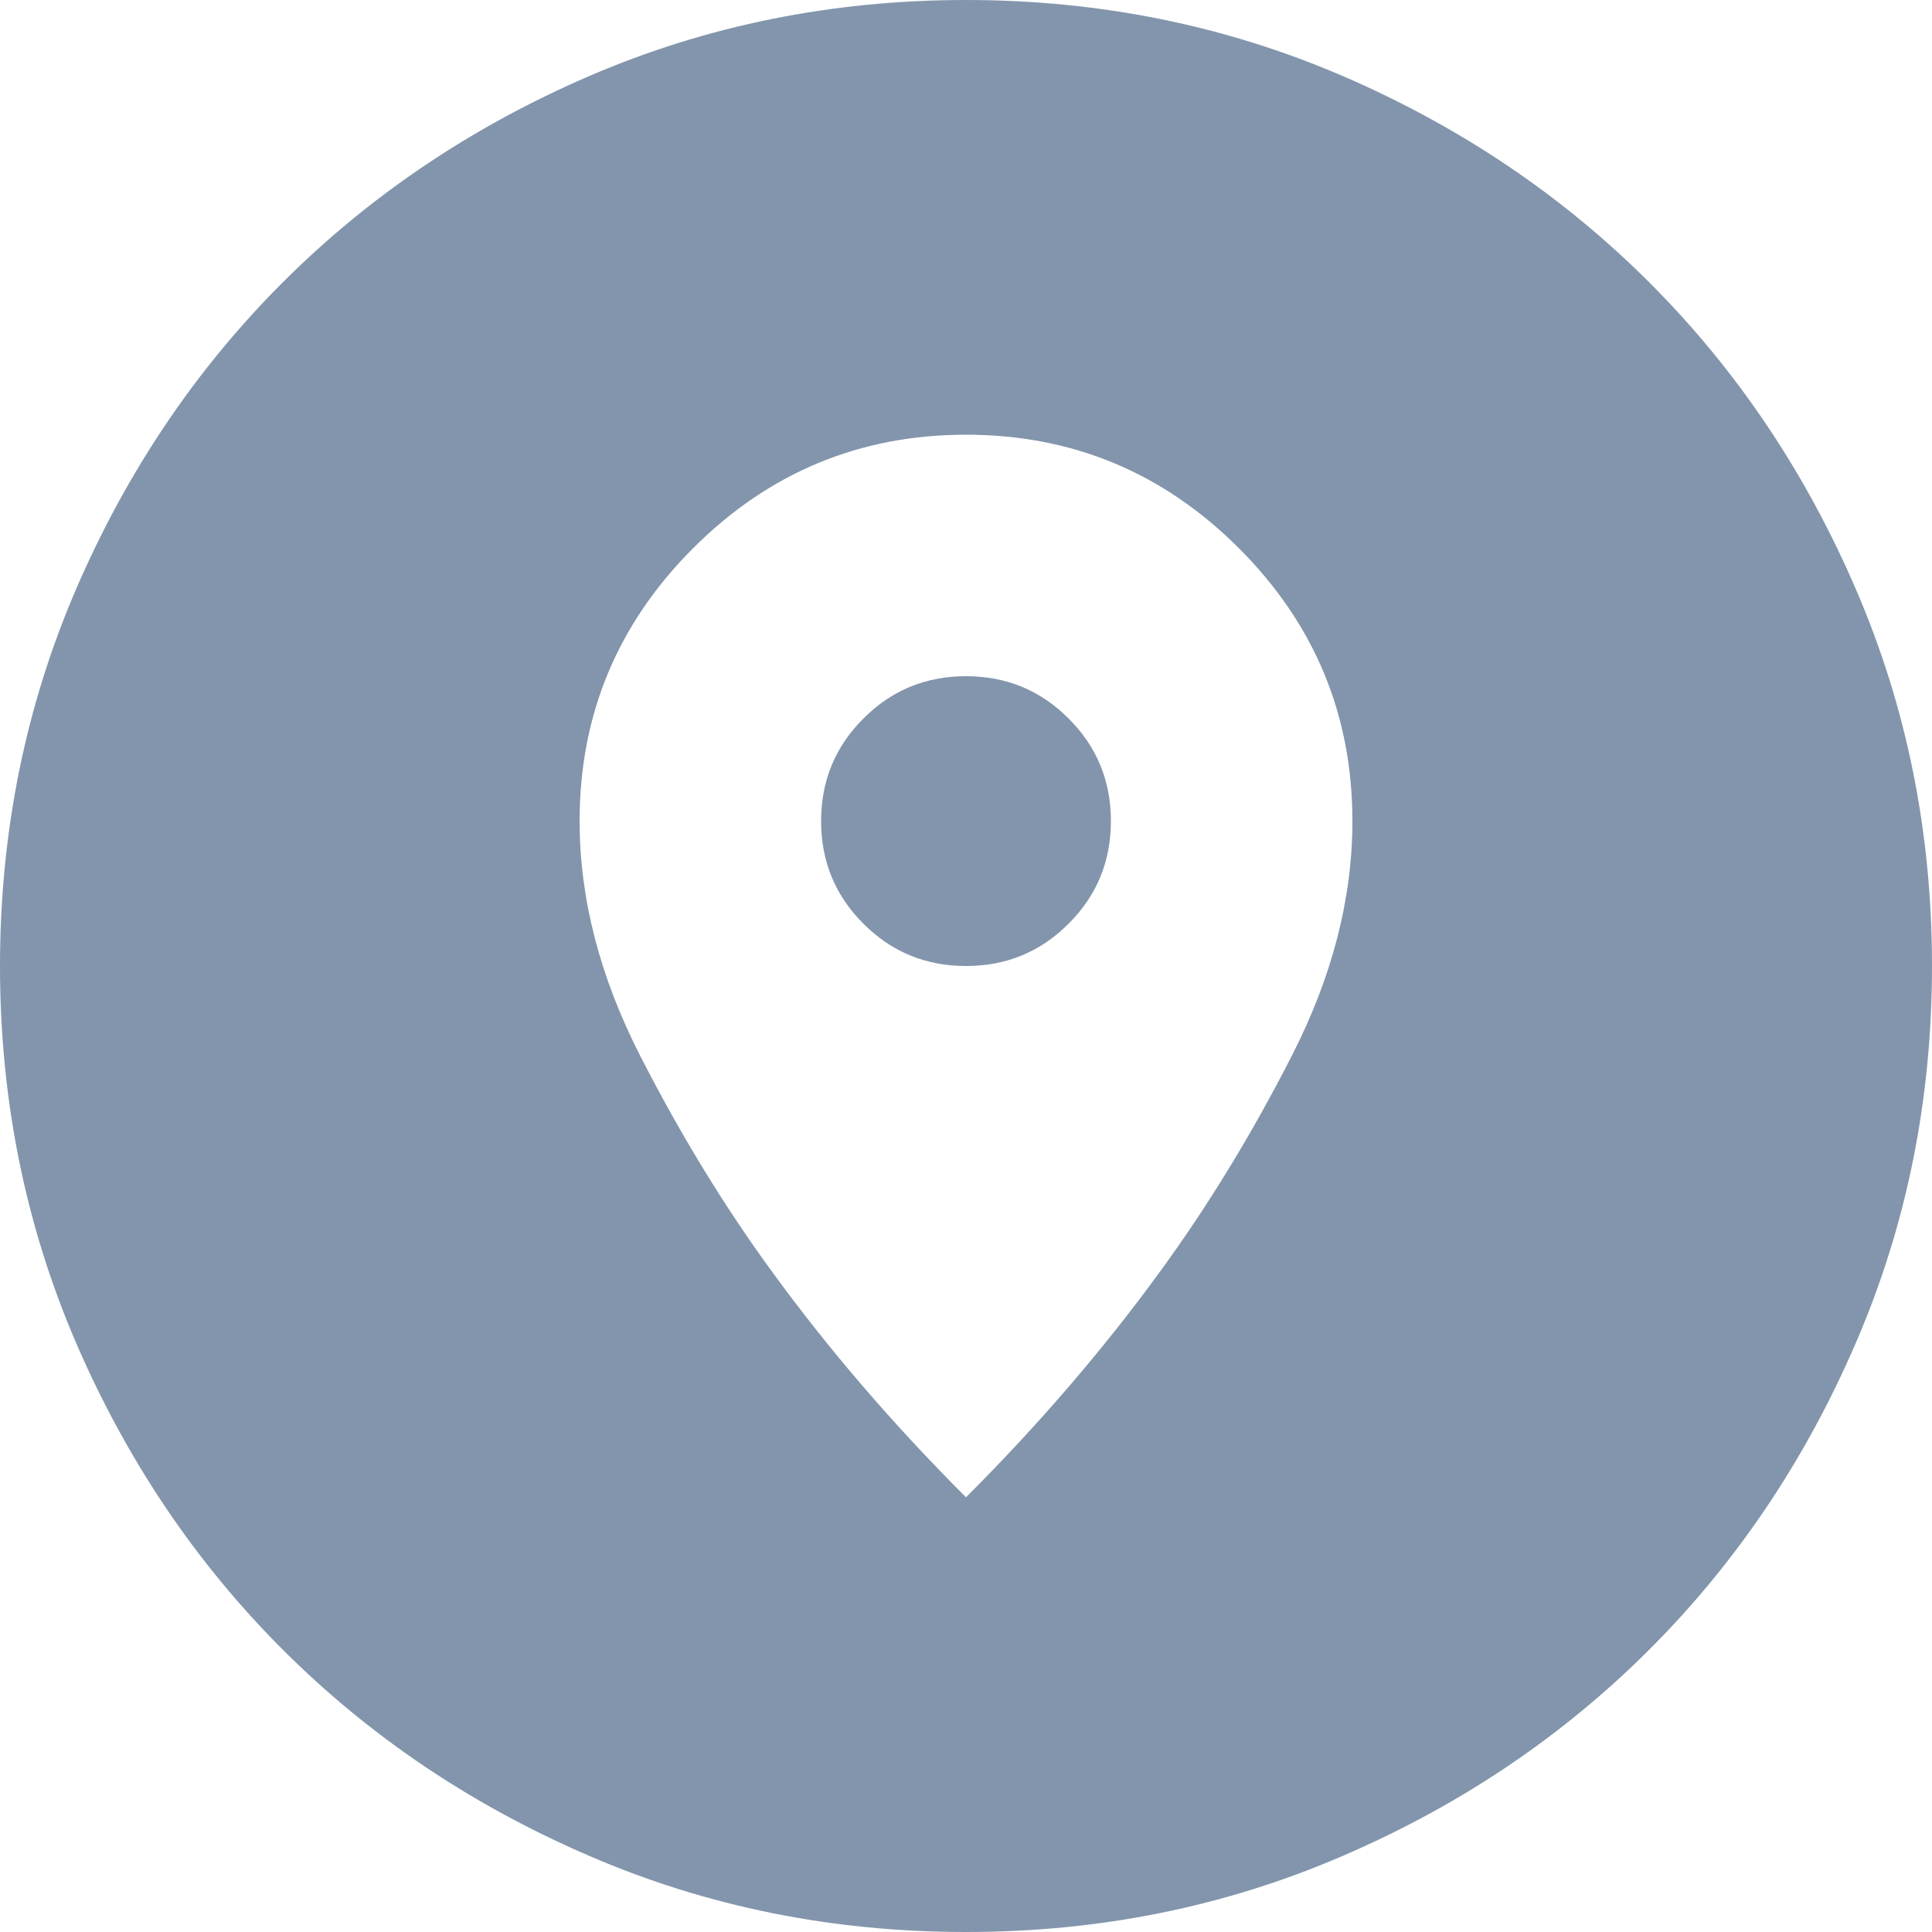 <svg width="20" height="20" viewBox="0 0 20 20" fill="none" xmlns="http://www.w3.org/2000/svg">
<g clip-path="url(#clip0_152_13)">
<path d="M10 20C8.617 20 7.317 19.738 6.1 19.212C4.883 18.688 3.825 17.975 2.925 17.075C2.025 16.175 1.312 15.117 0.787 13.9C0.263 12.683 0 11.383 0 10C0 8.617 0.263 7.317 0.787 6.1C1.312 4.883 2.025 3.825 2.925 2.925C3.825 2.025 4.883 1.312 6.1 0.787C7.317 0.263 8.617 0 10 0C11.383 0 12.683 0.263 13.9 0.787C15.117 1.312 16.175 2.025 17.075 2.925C17.975 3.825 18.688 4.883 19.212 6.1C19.738 7.317 20 8.617 20 10C20 11.383 19.738 12.683 19.212 13.9C18.688 15.117 17.975 16.175 17.075 17.075C16.175 17.975 15.117 18.688 13.9 19.212C12.683 19.738 11.383 20 10 20ZM10 15.5C10.75 14.75 11.417 13.975 12 13.175C12.5 12.492 12.958 11.742 13.375 10.925C13.792 10.108 14 9.3 14 8.5C14 7.4 13.608 6.458 12.825 5.675C12.042 4.892 11.1 4.5 10 4.5C8.9 4.5 7.958 4.892 7.175 5.675C6.392 6.458 6 7.4 6 8.5C6 9.3 6.208 10.108 6.625 10.925C7.042 11.742 7.5 12.492 8 13.175C8.583 13.975 9.25 14.75 10 15.5ZM10 10C9.583 10 9.229 9.854 8.938 9.562C8.646 9.271 8.5 8.917 8.5 8.5C8.5 8.083 8.646 7.729 8.938 7.438C9.229 7.146 9.583 7 10 7C10.417 7 10.771 7.146 11.062 7.438C11.354 7.729 11.5 8.083 11.5 8.5C11.5 8.917 11.354 9.271 11.062 9.562C10.771 9.854 10.417 10 10 10Z" fill="#8295AC"/>
</g>
<defs>
<clipPath id="clip0_152_13">
<rect width="20" height="20" fill="white"/>
</clipPath>
</defs>
</svg>
